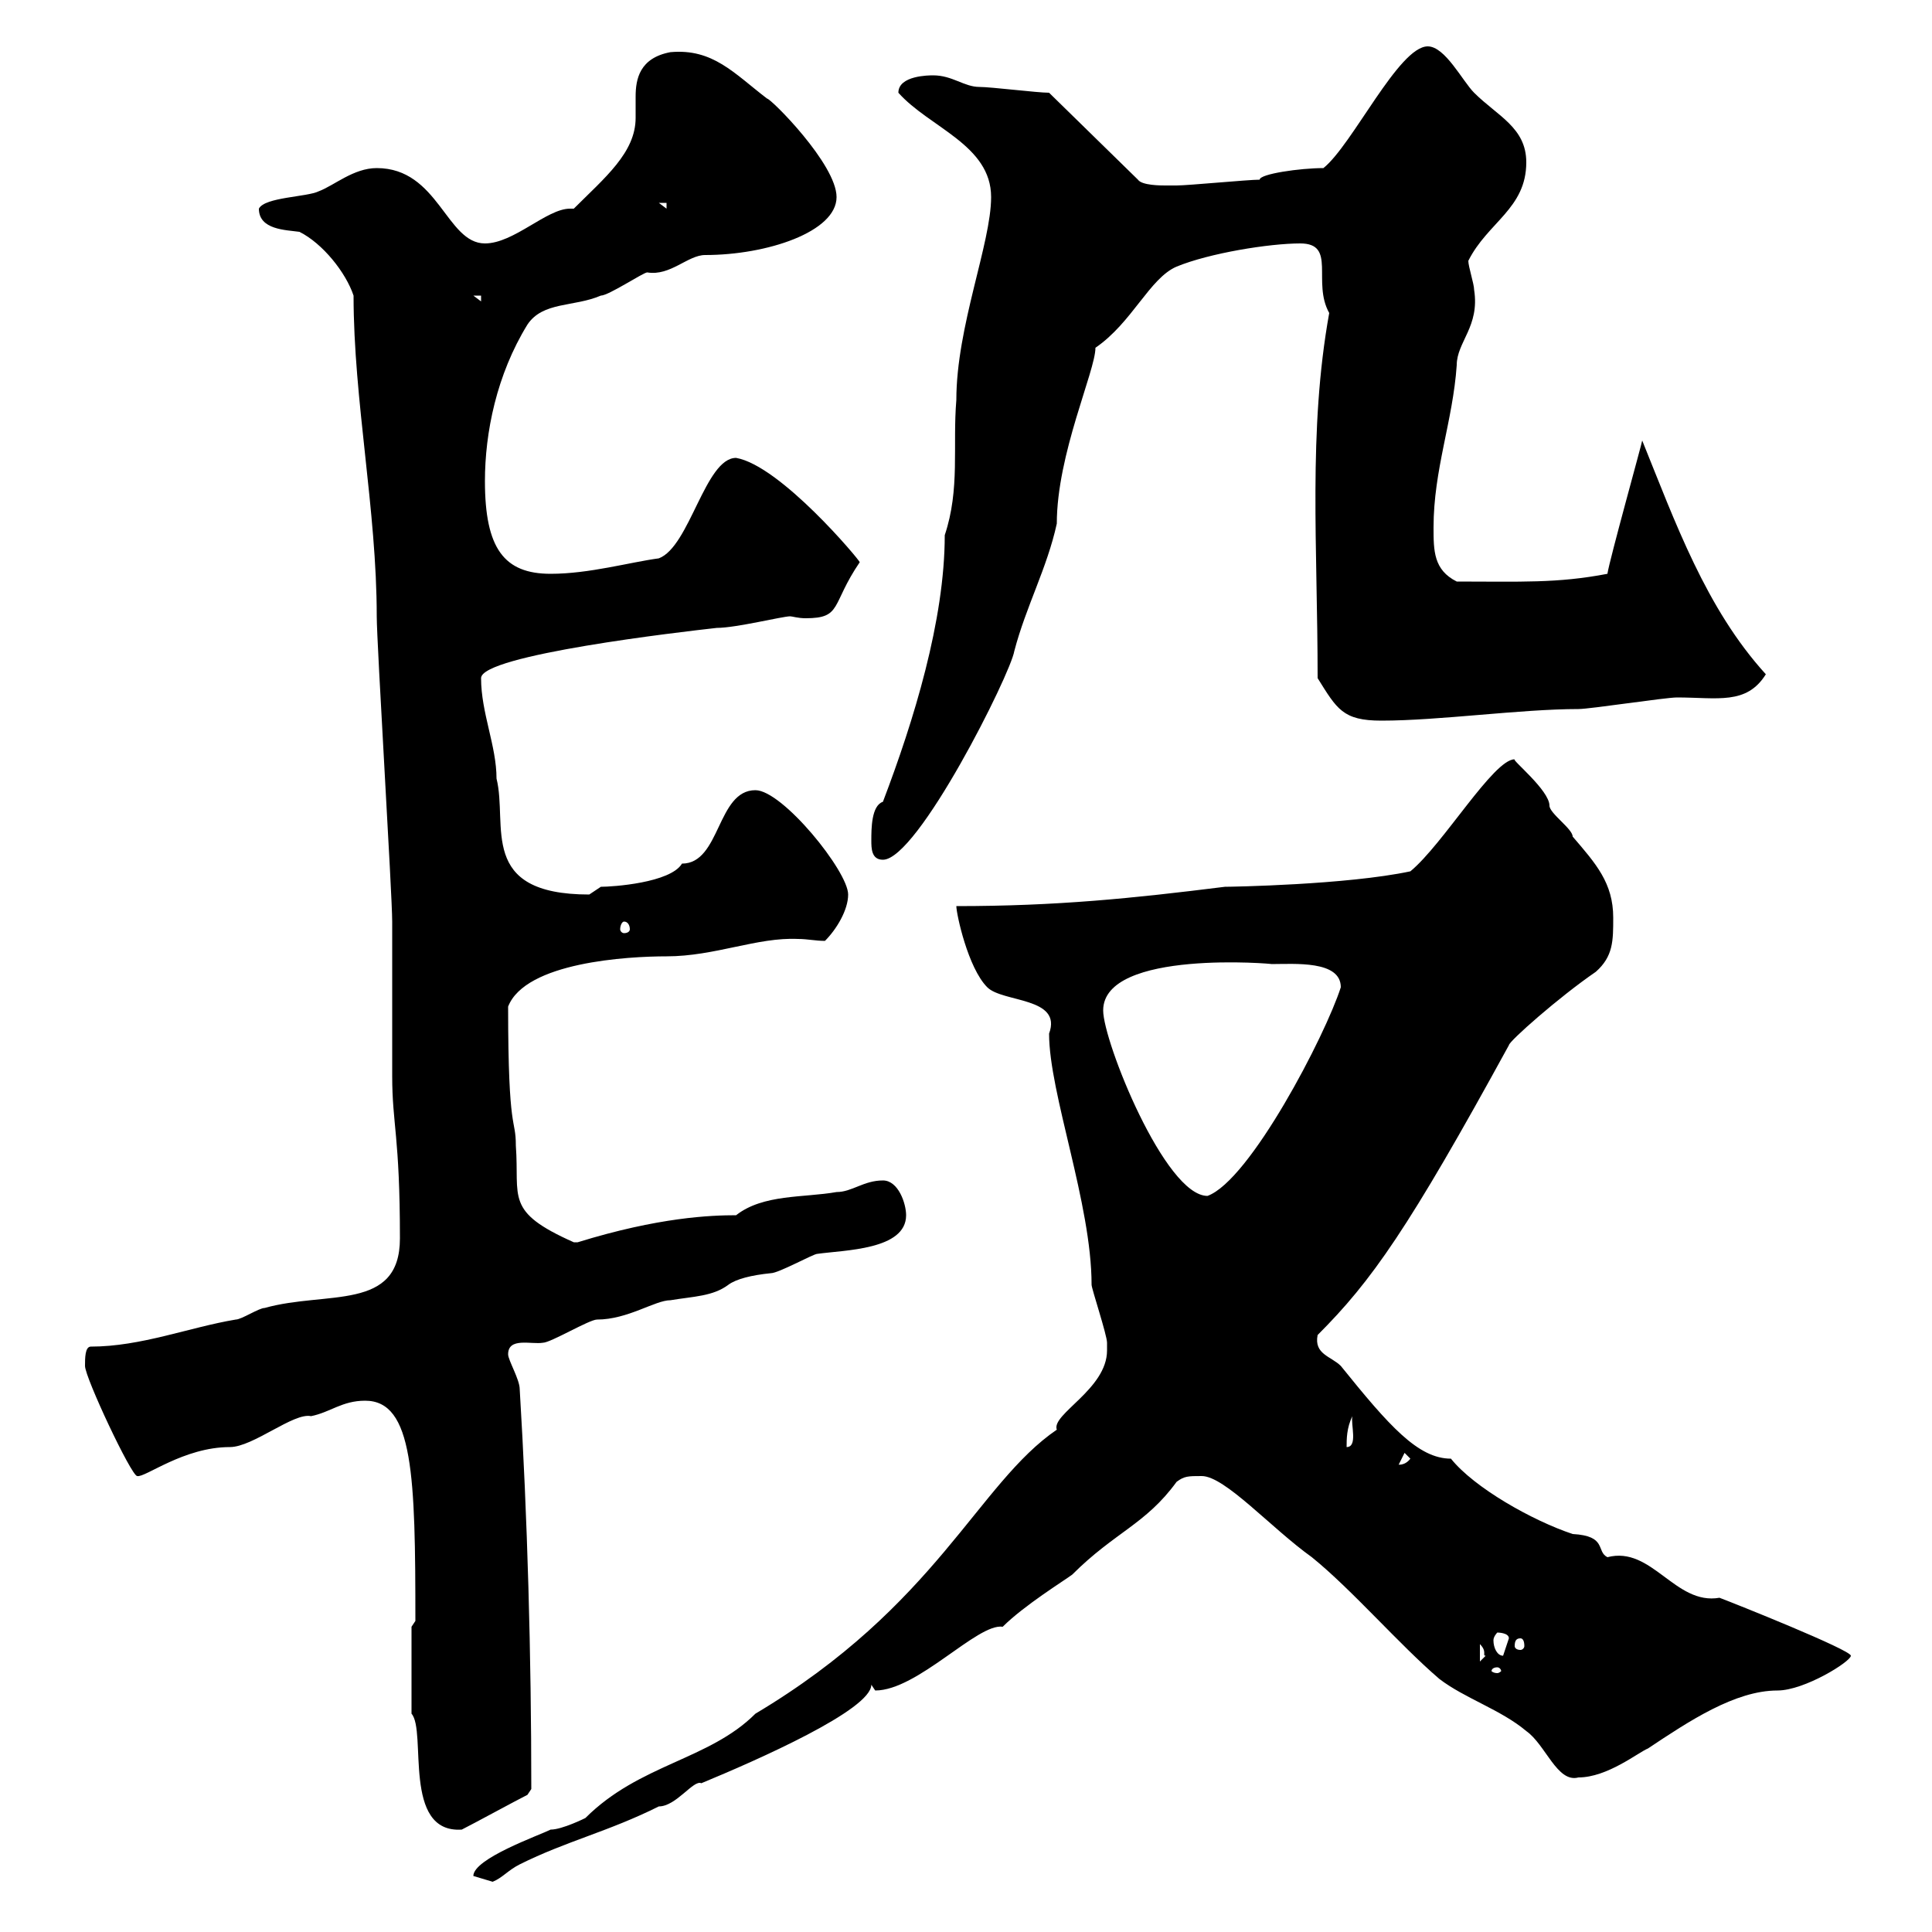 <svg xmlns="http://www.w3.org/2000/svg" xmlns:xlink="http://www.w3.org/1999/xlink" width="300" height="300"><path d="M73.50 291.30C73.50 291.30 76.50 292.20 76.50 292.20C78 291.60 78.90 290.40 80.70 289.50C87.90 285.90 94.50 284.40 102.30 280.50C105 280.50 107.70 276.30 108.90 276.90C117.60 273.30 135.30 265.50 135.30 261.60C135.30 261.60 135.90 262.50 135.90 262.50C142.50 262.50 151.80 252 155.70 252.60C159 249.30 165.30 245.40 166.50 244.50C173.10 237.90 177.90 236.70 182.70 230.10C183.90 229.20 184.50 229.20 186.60 229.20C190.20 229.20 197.40 237.30 203.70 241.80C210 246.90 217.20 255.30 223.50 260.70C227.40 263.70 233.10 265.50 237 268.80C240 270.90 241.80 276.90 245.10 276C249.60 276 254.40 272.10 255.90 271.50C262.20 267.30 269.40 262.50 276 262.50C280.20 262.50 287.40 258 287.40 257.10C287.40 256.20 269.40 249 267 248.10C260.10 249.30 256.50 240 249.60 241.80C247.80 240.90 249.60 238.50 244.20 238.20C237.90 236.10 228.90 231 225.30 226.50C220.20 226.50 215.70 221.40 208.20 212.10C206.70 210.60 204 210.30 204.60 207.30C213 198.90 218.70 190.80 234.30 162.30C234.30 161.70 242.10 154.80 247.80 150.90C250.50 148.50 250.50 146.10 250.50 142.50C250.50 137.10 247.80 134.10 244.20 129.90C244.20 128.70 240.60 126.30 240.60 125.10C240.60 122.70 234.60 117.90 235.20 117.90C231.90 117.90 224.10 131.10 219 135.30C209.10 137.40 191.10 137.70 190.20 137.70C175.80 139.50 164.10 140.70 148.50 140.70C148.50 141.90 150.30 150.30 153.30 153.30C155.70 155.70 165 154.80 162.90 160.50C162.90 169.80 169.50 186.90 169.50 199.50C169.50 200.10 171.90 207.30 171.90 208.50C171.90 208.80 171.90 209.10 171.90 209.70C171.90 215.70 163.20 219.60 164.10 222C151.80 230.40 145.50 249.30 117.30 266.10C110.10 273.30 99.30 273.90 90.90 282.30C90.90 282.30 87.30 284.10 85.50 284.10C83.70 285 73.50 288.60 73.50 291.30ZM63.90 266.10C66.30 268.80 62.40 284.70 71.70 284.10C73.50 283.20 80.10 279.60 81.90 278.70C81.90 278.70 82.50 277.80 82.50 277.80C82.50 257.10 81.90 235.50 80.70 215.70C80.70 214.20 78.90 211.20 78.90 210.30C78.90 207.60 82.50 208.80 84.30 208.50C85.50 208.50 91.50 204.90 92.70 204.90C97.50 204.90 101.70 201.90 104.10 201.90C107.70 201.30 110.70 201.30 113.10 199.50C114.30 198.60 116.70 198 119.70 197.70C120.90 197.70 126.30 194.70 126.90 194.70C131.10 194.10 140.70 194.10 140.70 188.70C140.70 186.90 139.50 183.30 137.10 183.30C134.10 183.30 132.30 185.10 129.90 185.10C124.80 186 118.50 185.40 114.30 188.70C110.40 188.70 102.30 189 89.70 192.90C89.70 192.90 89.70 192.90 89.10 192.90C78.30 188.10 80.70 186 80.10 177.90C80.10 173.40 78.90 176.40 78.90 156.30C81.60 149.40 97.50 148.50 103.50 148.50C111 148.50 117.60 145.50 123.90 145.80C125.40 145.80 126.60 146.10 128.10 146.10C129.90 144.30 131.70 141.30 131.70 138.90C131.70 135.30 121.50 122.70 117.30 122.70C111.30 122.70 111.90 134.10 105.90 134.10C104.10 137.10 95.10 137.70 93.30 137.70C93.30 137.70 91.50 138.90 91.50 138.90C74.10 138.90 78.90 128.10 77.10 120.90C77.10 115.80 74.70 110.70 74.70 105.30C74.70 101.70 105.90 98.10 111.30 97.50C114.30 97.50 121.50 95.70 122.70 95.70C123 95.70 123.90 96 125.10 96C130.80 96 129 93.90 133.50 87.30C133.50 87 121.20 72.30 114.30 71.10C109.50 71.10 107.10 84.90 102.30 86.70C97.80 87.30 91.50 89.10 85.50 89.10C78.30 89.10 75.30 85.20 75.30 74.70C75.30 67.20 77.10 58.20 81.90 50.40C84.30 46.80 89.10 47.70 93.30 45.90C94.50 45.90 99.90 42.30 100.50 42.30C104.10 42.90 106.80 39.60 109.50 39.60C119.10 39.60 129.90 36 129.90 30.60C129.90 25.50 119.70 15.30 119.10 15.30C114 11.40 110.70 7.50 104.10 8.10C99.30 9 98.70 12.30 98.70 15C98.70 16.20 98.70 17.10 98.70 18.30C98.70 23.70 93.90 27.60 89.10 32.40C88.80 32.40 88.80 32.40 88.50 32.40C84.90 32.40 79.80 37.80 75.30 37.80C69.30 37.80 68.10 26.10 58.50 26.10C54.90 26.10 51.90 28.80 49.50 29.70C47.70 30.60 41.10 30.60 40.20 32.40C40.20 35.70 44.40 35.70 46.50 36C50.10 37.80 53.70 42.30 54.90 45.90C54.90 62.10 58.50 79.20 58.50 95.70C58.50 99.90 60.90 138.90 60.90 143.10C60.90 146.10 60.90 164.10 60.90 167.10C60.90 174.60 62.10 176.40 62.10 192.30C62.10 203.70 50.70 200.40 41.10 203.10C40.20 203.10 37.50 204.90 36.60 204.90C29.40 206.10 21.90 209.10 14.10 209.10C13.20 209.10 13.20 210.90 13.20 212.10C13.20 213.90 20.40 229.20 21.30 229.20C22.50 229.50 28.50 224.70 35.70 224.70C39.30 224.70 45.60 219.30 48.30 219.90C51.30 219.30 53.10 217.50 56.70 217.50C64.20 217.50 64.50 229.20 64.50 251.70L63.90 252.60ZM232.50 258.90C232.80 258.90 233.10 259.20 233.10 259.50C233.10 259.50 232.80 259.80 232.50 259.80C231.90 259.80 231.60 259.50 231.60 259.50C231.60 259.20 231.90 258.90 232.50 258.90ZM229.80 255.30C231 256.50 230.10 257.10 230.70 257.10C230.70 257.10 229.80 258 229.80 258ZM232.50 253.50C232.50 253.50 234.30 253.50 234.30 254.40C234.30 254.40 233.40 257.10 233.40 257.10C232.50 257.10 231.90 255.90 231.90 254.70C231.90 254.10 232.50 253.50 232.50 253.50ZM236.10 254.40C236.40 254.40 236.70 254.70 236.70 255.60C236.70 255.90 236.40 256.20 236.10 256.20C235.50 256.20 235.20 255.90 235.20 255.60C235.20 254.70 235.50 254.40 236.10 254.40ZM218.10 225.60L219 226.50C218.10 227.70 216.90 227.40 217.20 227.40ZM210 219.90C209.70 221.10 210.90 224.70 209.10 224.70C209.10 223.50 209.10 221.70 210 219.90ZM171.30 156.90C171.30 147.30 198.30 149.70 197.40 149.70C201 149.70 208.20 149.10 208.20 153.30C205.80 160.80 194.10 183.30 187.50 185.70C180.90 185.70 171.30 161.70 171.30 156.90ZM96.90 143.10C97.50 143.10 97.80 143.70 97.80 144.30C97.80 144.60 97.50 144.90 96.90 144.90C96.60 144.90 96.30 144.60 96.30 144.30C96.30 143.70 96.60 143.10 96.90 143.10ZM135.30 130.50C135.30 131.70 135.30 133.50 137.10 133.50C142.50 133.50 156.90 104.70 157.50 101.10C159.30 94.20 162.60 88.20 164.10 81.30C164.10 70.50 170.10 57.60 170.10 54C175.80 50.10 178.50 43.20 182.70 41.40C187.80 39.30 197.10 37.80 201.90 37.80C207.60 37.80 203.70 43.80 206.40 48.60C203.10 66.90 204.60 84.90 204.60 105.30C207.60 110.10 208.50 111.90 214.50 111.90C223.50 111.90 236.10 110.10 245.10 110.10C246.90 110.10 258.60 108.30 260.40 108.30C266.70 108.30 271.20 109.50 274.20 104.70C264.90 94.50 260.10 81 255 68.40C255 68.70 249.90 87 249.60 89.10C241.80 90.60 236.10 90.30 226.20 90.30C222.60 88.50 222.60 85.50 222.60 81.90C222.60 72.90 225.60 65.40 226.20 56.70C226.20 53.10 229.80 50.70 228.90 45C228.90 44.10 228 41.40 228 40.50C231 34.50 237 32.40 237 25.20C237 19.80 232.50 18 228.90 14.40C227.10 12.60 224.40 7.20 221.70 7.20C217.20 7.20 210 22.50 205.50 26.10C201.90 26.10 195.60 27 195.60 27.90C193.80 27.90 184.50 28.80 182.70 28.80C182.70 28.80 182.10 28.80 180.90 28.80C180.30 28.80 177.30 28.80 176.70 27.90L162.90 14.40C161.10 14.40 153.90 13.50 152.10 13.50C149.70 13.50 147.90 11.70 144.90 11.70C144.30 11.70 139.50 11.70 139.50 14.40C144.30 19.80 153.90 22.50 153.90 30.60C153.90 37.80 148.50 50.70 148.50 62.10C147.90 69.30 149.10 75.90 146.70 83.10C146.70 96.30 141.90 111.90 137.10 124.50C135.30 125.10 135.30 128.70 135.30 130.50ZM73.50 45.90L74.70 45.90L74.70 46.80ZM102.30 31.50L103.50 31.50L103.50 32.40Z"/></svg>